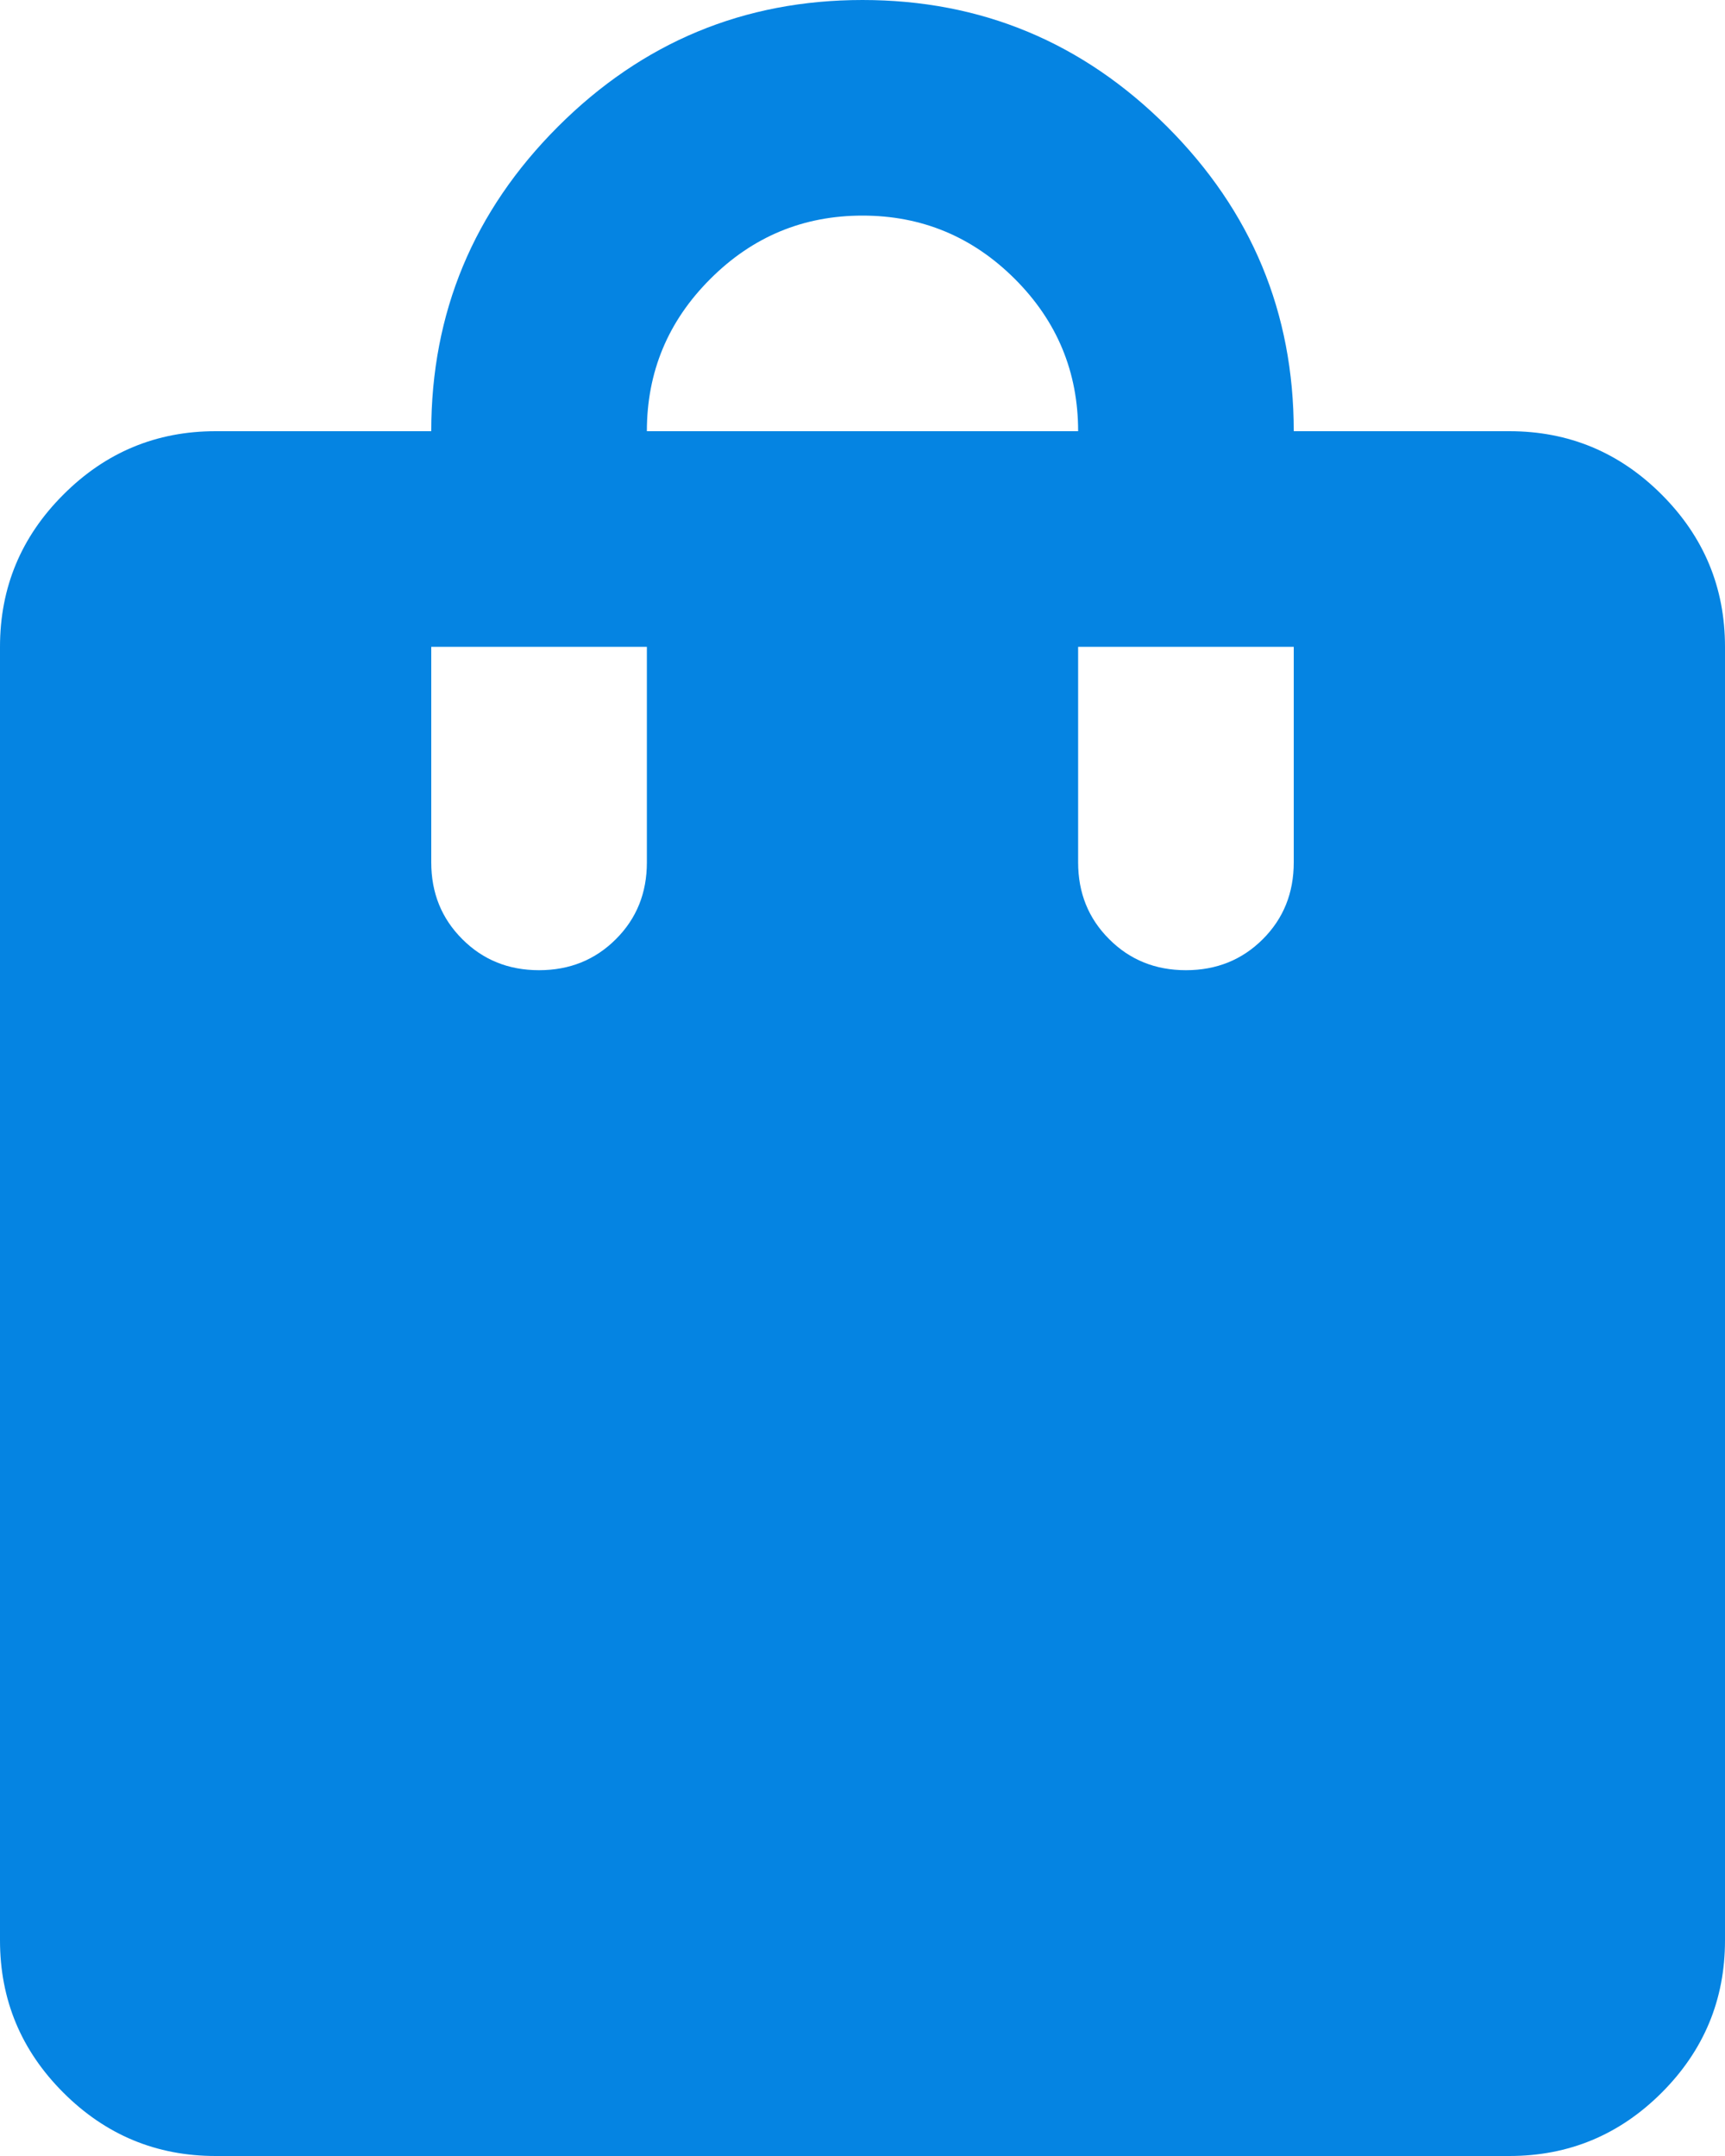 <svg width="24" height="30" viewBox="0 0 24 30" fill="none" xmlns="http://www.w3.org/2000/svg">
<path d="M3 30C2.175 30 1.469 29.706 0.882 29.119C0.294 28.532 0 27.825 0 27V9C0 8.175 0.294 7.469 0.882 6.882C1.469 6.294 2.175 6 3 6H6C6 4.35 6.588 2.938 7.763 1.762C8.938 0.588 10.35 0 12 0C13.65 0 15.062 0.588 16.238 1.762C17.413 2.938 18 4.35 18 6H21C21.825 6 22.532 6.294 23.119 6.882C23.706 7.469 24 8.175 24 9V27C24 27.825 23.706 28.532 23.119 29.119C22.532 29.706 21.825 30 21 30H3ZM7.5 13.5C7.925 13.5 8.281 13.356 8.569 13.068C8.857 12.781 9 12.425 9 12V9H6V12C6 12.425 6.144 12.781 6.432 13.068C6.719 13.356 7.075 13.5 7.5 13.5ZM9 6H15C15 5.175 14.707 4.469 14.12 3.882C13.531 3.294 12.825 3 12 3C11.175 3 10.469 3.294 9.882 3.882C9.294 4.469 9 5.175 9 6ZM16.5 13.5C16.925 13.5 17.282 13.356 17.57 13.068C17.857 12.781 18 12.425 18 12V9H15V12C15 12.425 15.144 12.781 15.432 13.068C15.719 13.356 16.075 13.5 16.5 13.5Z" fill="#0584E2"/>
</svg>
